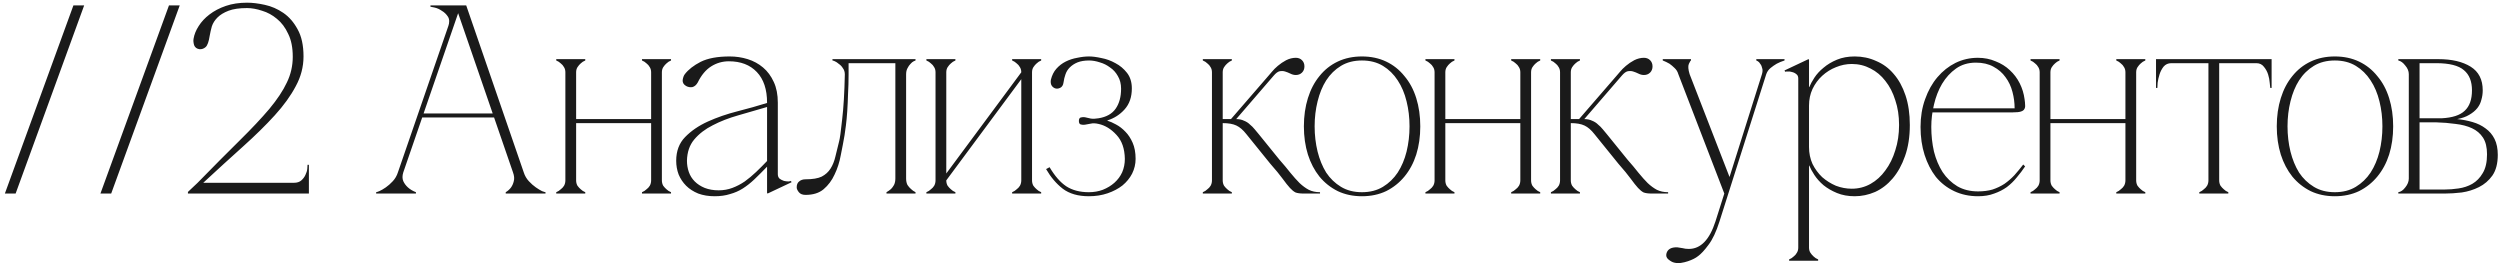 <?xml version="1.0" encoding="UTF-8"?> <svg xmlns="http://www.w3.org/2000/svg" width="465" height="49" viewBox="0 0 465 49" fill="none"><path d="M13.657 1H15.657L2.907 36H0.907L13.657 1ZM31.431 1H33.431L20.681 36H18.681L31.431 1ZM45.954 1.5C44.521 1.5 43.371 1.667 42.504 2C41.637 2.333 40.954 2.75 40.454 3.25C39.954 3.75 39.604 4.3 39.404 4.9C39.237 5.5 39.104 6.083 39.004 6.65C38.837 7.75 38.587 8.45 38.254 8.75C37.921 9.05 37.537 9.183 37.104 9.15C36.604 9.083 36.271 8.833 36.104 8.4C35.971 7.933 35.937 7.533 36.004 7.2C36.137 6.4 36.454 5.617 36.954 4.85C37.454 4.05 38.121 3.333 38.954 2.7C39.821 2.033 40.837 1.5 42.004 1.1C43.171 0.7 44.487 0.5 45.954 0.5C46.954 0.5 48.054 0.633 49.254 0.9C50.487 1.167 51.637 1.667 52.704 2.4C53.771 3.133 54.654 4.15 55.354 5.45C56.087 6.75 56.454 8.433 56.454 10.5C56.454 12.433 55.971 14.283 55.004 16.05C54.071 17.817 52.771 19.617 51.104 21.45C49.437 23.283 47.471 25.217 45.204 27.25C42.937 29.283 40.471 31.533 37.804 34H54.654C55.254 34 55.721 33.85 56.054 33.55C56.387 33.25 56.637 32.917 56.804 32.55C57.004 32.15 57.121 31.767 57.154 31.4C57.187 31.033 57.204 30.783 57.204 30.65H57.454V36H34.954V35.7L36.754 34C39.754 30.933 42.354 28.317 44.554 26.15C46.787 23.95 48.637 21.983 50.104 20.25C51.571 18.483 52.654 16.85 53.354 15.35C54.087 13.85 54.454 12.25 54.454 10.55C54.454 8.85 54.171 7.433 53.604 6.3C53.071 5.133 52.371 4.2 51.504 3.5C50.671 2.8 49.754 2.3 48.754 2C47.754 1.667 46.821 1.5 45.954 1.5ZM84.714 1H86.714L97.414 32.05H95.414L84.714 1ZM74.014 32.05L84.714 1H85.714L75.014 32.05H74.014ZM75.014 32.05C74.814 32.683 74.814 33.233 75.014 33.7C75.214 34.133 75.497 34.517 75.864 34.85C76.264 35.217 76.764 35.517 77.364 35.75V36H69.964V35.75C70.031 35.75 70.231 35.683 70.564 35.55C70.93 35.383 71.331 35.15 71.764 34.85C72.197 34.55 72.63 34.167 73.064 33.7C73.497 33.233 73.814 32.683 74.014 32.05H75.014ZM97.414 32.05C97.614 32.683 97.93 33.233 98.364 33.7C98.797 34.167 99.231 34.55 99.664 34.85C100.097 35.15 100.481 35.383 100.814 35.55C101.181 35.683 101.397 35.75 101.464 35.75V36H94.064V35.75C94.464 35.517 94.797 35.217 95.064 34.85C95.297 34.517 95.464 34.133 95.564 33.7C95.697 33.233 95.647 32.683 95.414 32.05H97.414ZM78.314 21.1H92.064V21.85H78.314V21.1ZM83.364 4.95C83.63 4.183 83.614 3.567 83.314 3.1C83.014 2.633 82.63 2.267 82.164 2C81.731 1.7 81.281 1.5 80.814 1.4C80.38 1.3 80.13 1.25 80.064 1.25V1H85.714L83.364 4.95ZM107.16 13.45V33.55H105.16V13.45H107.16ZM107.16 33.55C107.16 33.917 107.243 34.25 107.41 34.55C107.61 34.817 107.81 35.033 108.01 35.2C108.243 35.433 108.527 35.617 108.86 35.75V36H103.46V35.75C103.793 35.617 104.077 35.433 104.31 35.2C104.543 35.033 104.743 34.817 104.91 34.55C105.077 34.25 105.16 33.917 105.16 33.55H107.16ZM123.11 13.45V33.55H121.11V13.45H123.11ZM123.11 33.55C123.11 33.917 123.193 34.25 123.36 34.55C123.56 34.817 123.76 35.033 123.96 35.2C124.193 35.433 124.477 35.617 124.81 35.75V36H119.41V35.75C119.743 35.617 120.027 35.433 120.26 35.2C120.493 35.033 120.693 34.817 120.86 34.55C121.027 34.25 121.11 33.917 121.11 33.55H123.11ZM106.21 22.15H122.06V22.9H106.21V22.15ZM105.16 13.45C105.16 13.083 105.077 12.767 104.91 12.5C104.743 12.2 104.543 11.967 104.31 11.8C104.077 11.567 103.793 11.383 103.46 11.25V11H108.86V11.25C108.527 11.383 108.243 11.567 108.01 11.8C107.81 11.967 107.61 12.2 107.41 12.5C107.243 12.767 107.16 13.083 107.16 13.45H105.16ZM121.11 13.45C121.11 13.083 121.027 12.767 120.86 12.5C120.693 12.2 120.493 11.967 120.26 11.8C120.027 11.567 119.743 11.383 119.41 11.25V11H124.81V11.25C124.477 11.383 124.193 11.567 123.96 11.8C123.76 11.967 123.56 12.2 123.36 12.5C123.193 12.767 123.11 13.083 123.11 13.45H121.11ZM142.774 36L142.674 35.9V19.1C142.674 16.633 142.041 14.733 140.774 13.4C139.508 12.067 137.774 11.4 135.574 11.4C134.374 11.4 133.274 11.717 132.274 12.35C131.274 12.983 130.441 13.983 129.774 15.35C129.508 15.817 129.174 16.1 128.774 16.2C128.374 16.267 127.991 16.2 127.624 16C127.158 15.733 126.941 15.367 126.974 14.9C127.041 14.433 127.174 14.067 127.374 13.8C128.041 12.933 129.024 12.167 130.324 11.5C131.658 10.833 133.458 10.5 135.724 10.5C136.891 10.5 138.008 10.667 139.074 11C140.141 11.333 141.091 11.85 141.924 12.55C142.758 13.25 143.424 14.15 143.924 15.25C144.424 16.317 144.674 17.6 144.674 19.1V32.4C144.674 32.767 144.791 33.05 145.024 33.25C145.258 33.417 145.524 33.55 145.824 33.65C146.124 33.717 146.408 33.75 146.674 33.75C146.941 33.717 147.091 33.683 147.124 33.65L147.224 33.9L142.774 36ZM142.674 31C141.841 31.867 141.058 32.65 140.324 33.35C139.624 34.017 138.908 34.583 138.174 35.05C137.441 35.517 136.641 35.867 135.774 36.1C134.941 36.367 133.991 36.5 132.924 36.5C131.791 36.5 130.774 36.333 129.874 36C128.974 35.633 128.224 35.15 127.624 34.55C127.024 33.95 126.558 33.25 126.224 32.45C125.924 31.65 125.774 30.8 125.774 29.9C125.774 28.1 126.324 26.633 127.424 25.5C128.558 24.333 129.974 23.367 131.674 22.6C133.374 21.833 135.208 21.2 137.174 20.7C139.141 20.2 140.974 19.683 142.674 19.15V19.9C140.874 20.433 139.091 20.95 137.324 21.45C135.558 21.95 133.974 22.567 132.574 23.3C131.174 24 130.024 24.883 129.124 25.95C128.258 26.983 127.808 28.3 127.774 29.9C127.774 30.633 127.891 31.333 128.124 32C128.358 32.667 128.724 33.25 129.224 33.75C129.724 34.25 130.341 34.65 131.074 34.95C131.841 35.25 132.708 35.4 133.674 35.4C134.574 35.4 135.424 35.25 136.224 34.95C137.024 34.65 137.791 34.25 138.524 33.75C139.258 33.217 139.958 32.633 140.624 32C141.324 31.333 142.008 30.65 142.674 29.95V31ZM149.837 36.25C149.27 36.25 148.853 36.083 148.587 35.75C148.32 35.417 148.187 35.117 148.187 34.85C148.187 34.35 148.337 33.983 148.637 33.75C148.937 33.483 149.337 33.35 149.837 33.35C151.137 33.35 152.137 33.183 152.837 32.85C153.537 32.483 154.087 31.983 154.487 31.35C154.887 30.717 155.187 29.967 155.387 29.1C155.587 28.233 155.82 27.283 156.087 26.25C156.22 25.783 156.403 24.45 156.637 22.25C156.903 20.017 157.07 17.217 157.137 13.85C157.137 13.383 157.02 13 156.787 12.7C156.587 12.367 156.337 12.1 156.037 11.9C155.77 11.667 155.52 11.5 155.287 11.4C155.053 11.3 154.903 11.25 154.837 11.25V11H170.287V11.25C170.253 11.25 170.137 11.3 169.937 11.4C169.737 11.5 169.537 11.667 169.337 11.9C169.137 12.1 168.953 12.367 168.787 12.7C168.62 13 168.537 13.383 168.537 13.85V33.2C168.537 33.667 168.62 34.067 168.787 34.4C168.987 34.7 169.203 34.95 169.437 35.15C169.67 35.383 169.953 35.583 170.287 35.75V36H164.887V35.75C165.187 35.583 165.47 35.383 165.737 35.15C165.937 34.95 166.12 34.7 166.287 34.4C166.453 34.067 166.537 33.667 166.537 33.2V11.75H157.837V13.85C157.837 15.083 157.803 16.283 157.737 17.45C157.703 18.617 157.653 19.7 157.587 20.7C157.52 21.7 157.437 22.583 157.337 23.35C157.237 24.117 157.153 24.717 157.087 25.15C156.887 26.317 156.653 27.55 156.387 28.85C156.153 30.15 155.77 31.35 155.237 32.45C154.737 33.55 154.053 34.467 153.187 35.2C152.353 35.9 151.237 36.25 149.837 36.25ZM189.958 13.45H190.908L176.008 33.55H175.058L189.958 13.45ZM176.008 13.45V33.55H174.008V13.45H176.008ZM191.958 13.45V33.55H189.958V13.45H191.958ZM191.958 33.55C191.958 33.917 192.041 34.25 192.208 34.55C192.408 34.817 192.608 35.033 192.808 35.2C193.041 35.433 193.324 35.617 193.658 35.75V36H188.258V35.75C188.591 35.617 188.874 35.433 189.108 35.2C189.341 35.033 189.541 34.817 189.708 34.55C189.874 34.25 189.958 33.917 189.958 33.55H191.958ZM174.008 13.45C174.008 13.083 173.924 12.767 173.758 12.5C173.591 12.2 173.391 11.967 173.158 11.8C172.924 11.567 172.641 11.383 172.308 11.25V11H177.708V11.25C177.374 11.383 177.091 11.567 176.858 11.8C176.658 11.967 176.458 12.2 176.258 12.5C176.091 12.767 176.008 13.083 176.008 13.45H174.008ZM189.958 13.45C189.958 13.083 189.874 12.767 189.708 12.5C189.541 12.2 189.341 11.967 189.108 11.8C188.874 11.567 188.591 11.383 188.258 11.25V11H193.658V11.25C193.324 11.383 193.041 11.567 192.808 11.8C192.608 11.967 192.408 12.2 192.208 12.5C192.041 12.767 191.958 13.083 191.958 13.45H189.958ZM176.008 33.55C176.008 33.917 176.091 34.25 176.258 34.55C176.458 34.817 176.658 35.033 176.858 35.2C177.091 35.433 177.374 35.617 177.708 35.75V36H172.308V35.75C172.641 35.617 172.924 35.433 173.158 35.2C173.391 35.033 173.591 34.817 173.758 34.55C173.924 34.25 174.008 33.917 174.008 33.55H176.008ZM202.522 35.75C203.455 35.75 204.322 35.6 205.122 35.3C205.955 34.967 206.672 34.533 207.272 34C207.905 33.433 208.389 32.783 208.722 32.05C209.055 31.283 209.222 30.45 209.222 29.55C209.189 27.65 208.672 26.167 207.672 25.1C206.672 24 205.555 23.317 204.322 23.05C203.755 22.917 203.272 22.9 202.872 23C202.505 23.067 202.139 23.133 201.772 23.2C201.539 23.233 201.289 23.217 201.022 23.15C200.789 23.083 200.672 22.867 200.672 22.5C200.672 22.133 200.789 21.917 201.022 21.85C201.289 21.783 201.539 21.767 201.772 21.8C202.139 21.867 202.505 21.95 202.872 22.05C203.272 22.117 203.755 22.1 204.322 22C205.789 21.767 206.855 21.167 207.522 20.2C208.189 19.233 208.522 18 208.522 16.5C208.522 15.6 208.322 14.817 207.922 14.15C207.555 13.483 207.072 12.95 206.472 12.55C205.905 12.117 205.272 11.8 204.572 11.6C203.872 11.367 203.205 11.25 202.572 11.25C201.739 11.25 201.022 11.367 200.422 11.6C199.855 11.833 199.372 12.15 198.972 12.55C198.605 12.917 198.339 13.35 198.172 13.85C198.005 14.317 197.889 14.8 197.822 15.3C197.755 15.833 197.539 16.183 197.172 16.35C196.805 16.517 196.472 16.533 196.172 16.4C195.872 16.267 195.655 16.05 195.522 15.75C195.422 15.45 195.405 15.133 195.472 14.8C195.672 14 196.005 13.333 196.472 12.8C196.972 12.233 197.555 11.783 198.222 11.45C198.889 11.117 199.605 10.883 200.372 10.75C201.139 10.583 201.872 10.5 202.572 10.5C203.205 10.5 203.972 10.6 204.872 10.8C205.772 10.967 206.639 11.283 207.472 11.75C208.305 12.183 209.022 12.783 209.622 13.55C210.222 14.317 210.522 15.283 210.522 16.45C210.522 18.05 210.072 19.35 209.172 20.35C208.305 21.317 207.239 22 205.972 22.4V22.45C206.439 22.583 206.972 22.817 207.572 23.15C208.205 23.483 208.789 23.933 209.322 24.5C209.855 25.033 210.305 25.717 210.672 26.55C211.039 27.383 211.222 28.383 211.222 29.55C211.222 30.517 211.005 31.433 210.572 32.3C210.139 33.133 209.539 33.867 208.772 34.5C208.005 35.1 207.089 35.583 206.022 35.95C204.955 36.317 203.789 36.5 202.522 36.5C200.522 36.5 198.905 36.033 197.672 35.1C196.472 34.167 195.439 32.95 194.572 31.45L195.222 31.1C196.189 32.733 197.222 33.917 198.322 34.65C199.455 35.383 200.855 35.75 202.522 35.75ZM228.874 22.25L235.974 14.05H236.924L229.374 22.8L228.874 22.25ZM225.424 13.45H227.424V33.55H225.424V13.45ZM227.424 33.55C227.424 33.917 227.507 34.25 227.674 34.55C227.874 34.817 228.074 35.033 228.274 35.2C228.507 35.433 228.79 35.617 229.124 35.75V36H223.724V35.75C224.057 35.617 224.34 35.433 224.574 35.2C224.807 35.033 225.007 34.817 225.174 34.55C225.34 34.25 225.424 33.917 225.424 33.55H227.424ZM225.424 13.45C225.424 13.083 225.34 12.767 225.174 12.5C225.007 12.2 224.807 11.967 224.574 11.8C224.34 11.567 224.057 11.383 223.724 11.25V11H229.124V11.25C228.79 11.383 228.507 11.567 228.274 11.8C228.074 11.967 227.874 12.2 227.674 12.5C227.507 12.767 227.424 13.083 227.424 13.45H225.424ZM241.024 13.95C240.69 13.95 240.357 13.867 240.024 13.7C239.69 13.533 239.357 13.4 239.024 13.3C238.724 13.2 238.39 13.183 238.024 13.25C237.69 13.317 237.324 13.583 236.924 14.05H235.974C236.074 13.95 236.274 13.717 236.574 13.35C236.874 12.983 237.24 12.617 237.674 12.25C238.14 11.85 238.657 11.5 239.224 11.2C239.824 10.9 240.424 10.75 241.024 10.75C241.49 10.75 241.874 10.9 242.174 11.2C242.474 11.5 242.624 11.883 242.624 12.35C242.624 12.817 242.474 13.2 242.174 13.5C241.874 13.8 241.49 13.95 241.024 13.95ZM227.424 22.15H229.924C230.49 22.15 230.974 22.25 231.374 22.45C231.807 22.617 232.174 22.85 232.474 23.15C232.807 23.417 233.107 23.717 233.374 24.05C233.64 24.35 233.89 24.65 234.124 24.95L237.974 29.7C238.74 30.567 239.424 31.383 240.024 32.15C240.624 32.883 241.19 33.517 241.724 34.05C242.29 34.583 242.857 35 243.424 35.3C244.024 35.6 244.724 35.75 245.524 35.75V36H242.474C241.84 36 241.34 35.933 240.974 35.8C240.64 35.633 240.29 35.35 239.924 34.95C239.557 34.55 239.107 33.983 238.574 33.25C238.04 32.517 237.274 31.583 236.274 30.45L231.824 24.95C231.224 24.183 230.607 23.65 229.974 23.35C229.34 23.05 228.49 22.9 227.424 22.9V22.15ZM253.322 10.5C254.989 10.5 256.489 10.817 257.822 11.45C259.156 12.083 260.289 12.983 261.222 14.15C262.189 15.283 262.922 16.65 263.422 18.25C263.922 19.85 264.172 21.6 264.172 23.5C264.172 25.4 263.922 27.15 263.422 28.75C262.922 30.317 262.189 31.683 261.222 32.85C260.289 33.983 259.156 34.883 257.822 35.55C256.489 36.183 254.989 36.5 253.322 36.5C251.656 36.5 250.156 36.183 248.822 35.55C247.489 34.883 246.356 33.983 245.422 32.85C244.489 31.683 243.772 30.317 243.272 28.75C242.772 27.15 242.522 25.4 242.522 23.5C242.522 21.6 242.772 19.85 243.272 18.25C243.772 16.65 244.489 15.283 245.422 14.15C246.356 12.983 247.489 12.083 248.822 11.45C250.156 10.817 251.656 10.5 253.322 10.5ZM253.322 35.75C254.822 35.75 256.122 35.417 257.222 34.75C258.322 34.083 259.239 33.2 259.972 32.1C260.706 30.967 261.256 29.667 261.622 28.2C261.989 26.7 262.172 25.133 262.172 23.5C262.172 21.867 261.989 20.317 261.622 18.85C261.256 17.35 260.706 16.05 259.972 14.95C259.239 13.817 258.322 12.917 257.222 12.25C256.122 11.583 254.822 11.25 253.322 11.25C251.822 11.25 250.522 11.583 249.422 12.25C248.322 12.917 247.406 13.817 246.672 14.95C245.972 16.05 245.439 17.35 245.072 18.85C244.706 20.317 244.522 21.867 244.522 23.5C244.522 25.133 244.706 26.7 245.072 28.2C245.439 29.667 245.972 30.967 246.672 32.1C247.406 33.2 248.322 34.083 249.422 34.75C250.522 35.417 251.822 35.75 253.322 35.75ZM268.83 13.45V33.55H266.83V13.45H268.83ZM268.83 33.55C268.83 33.917 268.913 34.25 269.08 34.55C269.28 34.817 269.48 35.033 269.68 35.2C269.913 35.433 270.197 35.617 270.53 35.75V36H265.13V35.75C265.463 35.617 265.747 35.433 265.98 35.2C266.213 35.033 266.413 34.817 266.58 34.55C266.747 34.25 266.83 33.917 266.83 33.55H268.83ZM284.78 13.45V33.55H282.78V13.45H284.78ZM284.78 33.55C284.78 33.917 284.863 34.25 285.03 34.55C285.23 34.817 285.43 35.033 285.63 35.2C285.863 35.433 286.147 35.617 286.48 35.75V36H281.08V35.75C281.413 35.617 281.697 35.433 281.93 35.2C282.163 35.033 282.363 34.817 282.53 34.55C282.697 34.25 282.78 33.917 282.78 33.55H284.78ZM267.88 22.15H283.73V22.9H267.88V22.15ZM266.83 13.45C266.83 13.083 266.747 12.767 266.58 12.5C266.413 12.2 266.213 11.967 265.98 11.8C265.747 11.567 265.463 11.383 265.13 11.25V11H270.53V11.25C270.197 11.383 269.913 11.567 269.68 11.8C269.48 11.967 269.28 12.2 269.08 12.5C268.913 12.767 268.83 13.083 268.83 13.45H266.83ZM282.78 13.45C282.78 13.083 282.697 12.767 282.53 12.5C282.363 12.2 282.163 11.967 281.93 11.8C281.697 11.567 281.413 11.383 281.08 11.25V11H286.48V11.25C286.147 11.383 285.863 11.567 285.63 11.8C285.43 11.967 285.23 12.2 285.03 12.5C284.863 12.767 284.78 13.083 284.78 13.45H282.78ZM293.62 22.25L300.72 14.05H301.67L294.12 22.8L293.62 22.25ZM290.17 13.45H292.17V33.55H290.17V13.45ZM292.17 33.55C292.17 33.917 292.253 34.25 292.42 34.55C292.62 34.817 292.82 35.033 293.02 35.2C293.253 35.433 293.536 35.617 293.87 35.75V36H288.47V35.75C288.803 35.617 289.086 35.433 289.32 35.2C289.553 35.033 289.753 34.817 289.92 34.55C290.086 34.25 290.17 33.917 290.17 33.55H292.17ZM290.17 13.45C290.17 13.083 290.086 12.767 289.92 12.5C289.753 12.2 289.553 11.967 289.32 11.8C289.086 11.567 288.803 11.383 288.47 11.25V11H293.87V11.25C293.536 11.383 293.253 11.567 293.02 11.8C292.82 11.967 292.62 12.2 292.42 12.5C292.253 12.767 292.17 13.083 292.17 13.45H290.17ZM305.77 13.95C305.436 13.95 305.103 13.867 304.77 13.7C304.436 13.533 304.103 13.4 303.77 13.3C303.47 13.2 303.136 13.183 302.77 13.25C302.436 13.317 302.07 13.583 301.67 14.05H300.72C300.82 13.95 301.02 13.717 301.32 13.35C301.62 12.983 301.986 12.617 302.42 12.25C302.886 11.85 303.403 11.5 303.97 11.2C304.57 10.9 305.17 10.75 305.77 10.75C306.236 10.75 306.62 10.9 306.92 11.2C307.22 11.5 307.37 11.883 307.37 12.35C307.37 12.817 307.22 13.2 306.92 13.5C306.62 13.8 306.236 13.95 305.77 13.95ZM292.17 22.15H294.67C295.236 22.15 295.72 22.25 296.12 22.45C296.553 22.617 296.92 22.85 297.22 23.15C297.553 23.417 297.853 23.717 298.12 24.05C298.386 24.35 298.636 24.65 298.87 24.95L302.72 29.7C303.486 30.567 304.17 31.383 304.77 32.15C305.37 32.883 305.936 33.517 306.47 34.05C307.036 34.583 307.603 35 308.17 35.3C308.77 35.6 309.47 35.75 310.27 35.75V36H307.22C306.586 36 306.086 35.933 305.72 35.8C305.386 35.633 305.036 35.35 304.67 34.95C304.303 34.55 303.853 33.983 303.32 33.25C302.786 32.517 302.02 31.583 301.02 30.45L296.57 24.95C295.97 24.183 295.353 23.65 294.72 23.35C294.086 23.05 293.236 22.9 292.17 22.9V22.15ZM319.821 41.2C319.221 43.1 318.537 44.55 317.771 45.55C317.037 46.55 316.387 47.25 315.821 47.65C315.621 47.817 315.354 47.983 315.021 48.15C314.687 48.317 314.321 48.467 313.921 48.6C313.521 48.733 313.104 48.833 312.671 48.9C312.237 48.967 311.821 48.95 311.421 48.85C311.087 48.783 310.721 48.583 310.321 48.25C309.954 47.95 309.837 47.567 309.971 47.1C310.204 46.333 310.871 45.967 311.971 46C312.237 46.033 312.554 46.083 312.921 46.15C313.287 46.25 313.687 46.3 314.121 46.3C316.321 46.3 317.971 44.6 319.071 41.2L320.721 36L327.721 13.8H328.521L321.471 36L319.821 41.2ZM320.721 36L312.171 13.8H314.271L322.071 33.9L320.721 36ZM312.171 13.8C312.037 13.333 311.804 12.95 311.471 12.65C311.171 12.35 310.854 12.083 310.521 11.85C310.121 11.617 309.704 11.417 309.271 11.25V11H314.521V11.25C314.454 11.25 314.321 11.467 314.121 11.9C313.954 12.3 314.004 12.933 314.271 13.8H312.171ZM327.721 13.8C327.854 13.367 327.871 13 327.771 12.7C327.704 12.367 327.587 12.1 327.421 11.9C327.287 11.667 327.137 11.5 326.971 11.4C326.804 11.3 326.704 11.25 326.671 11.25V11H331.921V11.25C331.387 11.417 330.904 11.617 330.471 11.85C330.071 12.083 329.687 12.35 329.321 12.65C328.954 12.95 328.687 13.333 328.521 13.8H327.721ZM336.477 46.05H334.477C334.477 46.417 334.393 46.733 334.227 47C334.06 47.3 333.86 47.533 333.627 47.7C333.393 47.933 333.11 48.117 332.777 48.25V48.5H338.177V48.25C337.843 48.117 337.56 47.933 337.327 47.7C337.127 47.533 336.927 47.3 336.727 47C336.56 46.733 336.477 46.417 336.477 46.05ZM355.227 23.25C355.227 25.45 354.927 27.383 354.327 29.05C353.76 30.683 352.993 32.067 352.027 33.2C351.093 34.3 350.01 35.133 348.777 35.7C347.543 36.233 346.277 36.5 344.977 36.5C343.743 36.5 342.643 36.3 341.677 35.9C340.71 35.5 339.877 35.017 339.177 34.45C338.477 33.85 337.91 33.217 337.477 32.55C337.043 31.883 336.727 31.3 336.527 30.8H336.477V27.35C336.477 28.483 336.693 29.533 337.127 30.5C337.593 31.433 338.193 32.25 338.927 32.95C339.693 33.617 340.543 34.15 341.477 34.55C342.443 34.917 343.427 35.1 344.427 35.1C345.693 35.1 346.86 34.8 347.927 34.2C348.993 33.6 349.91 32.767 350.677 31.7C351.477 30.633 352.093 29.383 352.527 27.95C352.993 26.517 353.227 24.95 353.227 23.25C353.227 21.55 352.993 20.017 352.527 18.65C352.093 17.25 351.477 16.05 350.677 15.05C349.91 14.05 348.993 13.283 347.927 12.75C346.86 12.183 345.693 11.9 344.427 11.9C343.427 11.9 342.443 12.1 341.477 12.5C340.543 12.867 339.693 13.4 338.927 14.1C338.193 14.767 337.593 15.583 337.127 16.55C336.693 17.483 336.477 18.517 336.477 19.65V16.2H336.527C336.727 15.7 337.043 15.117 337.477 14.45C337.91 13.783 338.477 13.167 339.177 12.6C339.877 12 340.71 11.5 341.677 11.1C342.643 10.7 343.743 10.5 344.977 10.5C346.41 10.5 347.743 10.783 348.977 11.35C350.243 11.883 351.327 12.683 352.227 13.75C353.16 14.817 353.893 16.15 354.427 17.75C354.96 19.35 355.227 21.183 355.227 23.25ZM336.477 46.05V14.35V11.1L336.377 11L331.927 13.1L332.027 13.35C332.093 13.317 332.243 13.3 332.477 13.3C332.743 13.267 333.027 13.3 333.327 13.4C333.627 13.467 333.893 13.6 334.127 13.8C334.36 13.967 334.477 14.233 334.477 14.6V46.05H336.477ZM359.22 23.6C359.22 25.2 359.386 26.733 359.72 28.2C360.086 29.633 360.62 30.9 361.32 32C362.053 33.1 362.97 33.983 364.07 34.65C365.17 35.283 366.453 35.6 367.92 35.6C368.92 35.6 369.82 35.483 370.62 35.25C371.42 34.983 372.153 34.633 372.82 34.2C373.486 33.733 374.103 33.2 374.67 32.6C375.236 31.967 375.786 31.3 376.32 30.6L376.67 30.95C376.203 31.65 375.686 32.333 375.12 33C374.586 33.667 373.97 34.267 373.27 34.8C372.57 35.3 371.786 35.7 370.92 36C370.053 36.333 369.053 36.5 367.92 36.5C366.286 36.5 364.803 36.183 363.47 35.55C362.136 34.917 361.003 34.033 360.07 32.9C359.17 31.733 358.47 30.367 357.97 28.8C357.47 27.233 357.22 25.5 357.22 23.6C357.22 21.733 357.503 20.017 358.07 18.45C358.636 16.85 359.403 15.483 360.37 14.35C361.336 13.217 362.453 12.333 363.72 11.7C365.02 11.067 366.403 10.75 367.87 10.75C369.07 10.75 370.17 10.967 371.17 11.4C372.203 11.8 373.086 12.35 373.82 13.05C374.586 13.75 375.203 14.567 375.67 15.5C376.136 16.433 376.436 17.417 376.57 18.45C376.636 18.883 376.67 19.25 376.67 19.55C376.703 19.85 376.653 20.1 376.52 20.3C376.42 20.5 376.203 20.65 375.87 20.75C375.57 20.85 375.086 20.9 374.42 20.9H359.32L359.47 20.15H374.72C374.72 19.117 374.586 18.1 374.32 17.1C374.053 16.067 373.62 15.15 373.02 14.35C372.453 13.55 371.703 12.9 370.77 12.4C369.87 11.9 368.786 11.65 367.52 11.65C366.086 11.65 364.853 12.017 363.82 12.75C362.786 13.483 361.92 14.433 361.22 15.6C360.553 16.733 360.053 18.017 359.72 19.45C359.386 20.85 359.22 22.233 359.22 23.6ZM381.379 13.45V33.55H379.379V13.45H381.379ZM381.379 33.55C381.379 33.917 381.462 34.25 381.629 34.55C381.829 34.817 382.029 35.033 382.229 35.2C382.462 35.433 382.745 35.617 383.079 35.75V36H377.679V35.75C378.012 35.617 378.295 35.433 378.529 35.2C378.762 35.033 378.962 34.817 379.129 34.55C379.295 34.25 379.379 33.917 379.379 33.55H381.379ZM397.329 13.45V33.55H395.329V13.45H397.329ZM397.329 33.55C397.329 33.917 397.412 34.25 397.579 34.55C397.779 34.817 397.979 35.033 398.179 35.2C398.412 35.433 398.695 35.617 399.029 35.75V36H393.629V35.75C393.962 35.617 394.245 35.433 394.479 35.2C394.712 35.033 394.912 34.817 395.079 34.55C395.245 34.25 395.329 33.917 395.329 33.55H397.329ZM380.429 22.15H396.279V22.9H380.429V22.15ZM379.379 13.45C379.379 13.083 379.295 12.767 379.129 12.5C378.962 12.2 378.762 11.967 378.529 11.8C378.295 11.567 378.012 11.383 377.679 11.25V11H383.079V11.25C382.745 11.383 382.462 11.567 382.229 11.8C382.029 11.967 381.829 12.2 381.629 12.5C381.462 12.767 381.379 13.083 381.379 13.45H379.379ZM395.329 13.45C395.329 13.083 395.245 12.767 395.079 12.5C394.912 12.2 394.712 11.967 394.479 11.8C394.245 11.567 393.962 11.383 393.629 11.25V11H399.029V11.25C398.695 11.383 398.412 11.567 398.179 11.8C397.979 11.967 397.779 12.2 397.579 12.5C397.412 12.767 397.329 13.083 397.329 13.45H395.329ZM412.769 11.45V33.55H410.769V11.45H412.769ZM412.769 33.55C412.769 33.917 412.852 34.25 413.019 34.55C413.219 34.817 413.419 35.033 413.619 35.2C413.852 35.433 414.135 35.617 414.469 35.75V36H409.069V35.75C409.402 35.617 409.685 35.433 409.919 35.2C410.152 35.033 410.352 34.817 410.519 34.55C410.685 34.25 410.769 33.917 410.769 33.55H412.769ZM403.869 11H419.669V11.75H403.869V11ZM403.869 11.75C403.269 11.75 402.785 11.967 402.419 12.4C402.085 12.833 401.835 13.317 401.669 13.85C401.502 14.383 401.385 14.9 401.319 15.4C401.285 15.9 401.269 16.217 401.269 16.35H401.019V11H403.869V11.75ZM419.669 11H422.519V16.35H422.269C422.269 16.217 422.235 15.9 422.169 15.4C422.135 14.9 422.035 14.383 421.869 13.85C421.702 13.317 421.435 12.833 421.069 12.4C420.735 11.967 420.269 11.75 419.669 11.75V11ZM434.279 10.5C435.946 10.5 437.446 10.817 438.779 11.45C440.113 12.083 441.246 12.983 442.179 14.15C443.146 15.283 443.879 16.65 444.379 18.25C444.879 19.85 445.129 21.6 445.129 23.5C445.129 25.4 444.879 27.15 444.379 28.75C443.879 30.317 443.146 31.683 442.179 32.85C441.246 33.983 440.113 34.883 438.779 35.55C437.446 36.183 435.946 36.5 434.279 36.5C432.613 36.5 431.113 36.183 429.779 35.55C428.446 34.883 427.313 33.983 426.379 32.85C425.446 31.683 424.729 30.317 424.229 28.75C423.729 27.15 423.479 25.4 423.479 23.5C423.479 21.6 423.729 19.85 424.229 18.25C424.729 16.65 425.446 15.283 426.379 14.15C427.313 12.983 428.446 12.083 429.779 11.45C431.113 10.817 432.613 10.5 434.279 10.5ZM434.279 35.75C435.779 35.75 437.079 35.417 438.179 34.75C439.279 34.083 440.196 33.2 440.929 32.1C441.663 30.967 442.213 29.667 442.579 28.2C442.946 26.7 443.129 25.133 443.129 23.5C443.129 21.867 442.946 20.317 442.579 18.85C442.213 17.35 441.663 16.05 440.929 14.95C440.196 13.817 439.279 12.917 438.179 12.25C437.079 11.583 435.779 11.25 434.279 11.25C432.779 11.25 431.479 11.583 430.379 12.25C429.279 12.917 428.363 13.817 427.629 14.95C426.929 16.05 426.396 17.35 426.029 18.85C425.663 20.317 425.479 21.867 425.479 23.5C425.479 25.133 425.663 26.7 426.029 28.2C426.396 29.667 426.929 30.967 427.629 32.1C428.363 33.2 429.279 34.083 430.379 34.75C431.479 35.417 432.779 35.75 434.279 35.75ZM464.587 28.8C464.587 30.4 464.254 31.683 463.587 32.65C462.92 33.583 462.087 34.3 461.087 34.8C460.087 35.3 459.02 35.633 457.887 35.8C456.754 35.933 455.704 36 454.737 36H446.087V35.75C446.554 35.683 446.987 35.383 447.387 34.85C447.82 34.317 448.037 33.767 448.037 33.2V13.8C448.037 13.233 447.82 12.7 447.387 12.2C446.987 11.667 446.554 11.35 446.087 11.25V11H453.537C456.037 11 458.037 11.467 459.537 12.4C461.037 13.333 461.787 14.8 461.787 16.8C461.787 17.4 461.704 17.983 461.537 18.55C461.404 19.117 461.154 19.633 460.787 20.1C460.42 20.567 459.92 20.983 459.287 21.35C458.687 21.717 457.937 21.983 457.037 22.15C458.037 22.25 458.987 22.433 459.887 22.7C460.82 22.967 461.637 23.367 462.337 23.9C463.037 24.4 463.587 25.05 463.987 25.85C464.387 26.65 464.587 27.633 464.587 28.8ZM450.037 22H454.137C456.137 21.9 457.57 21.433 458.437 20.6C459.337 19.767 459.787 18.5 459.787 16.8C459.787 15.133 459.287 13.883 458.287 13.05C457.287 12.183 455.57 11.75 453.137 11.75H450.037V22ZM454.737 35.25C455.537 35.25 456.387 35.183 457.287 35.05C458.22 34.917 459.07 34.633 459.837 34.2C460.637 33.733 461.287 33.067 461.787 32.2C462.32 31.333 462.587 30.167 462.587 28.7C462.587 27.4 462.337 26.367 461.837 25.6C461.337 24.833 460.654 24.25 459.787 23.85C458.92 23.45 457.904 23.183 456.737 23.05C455.57 22.883 454.337 22.783 453.037 22.75H450.037V35.25H454.737Z" fill="#1A1A1A"></path></svg> 